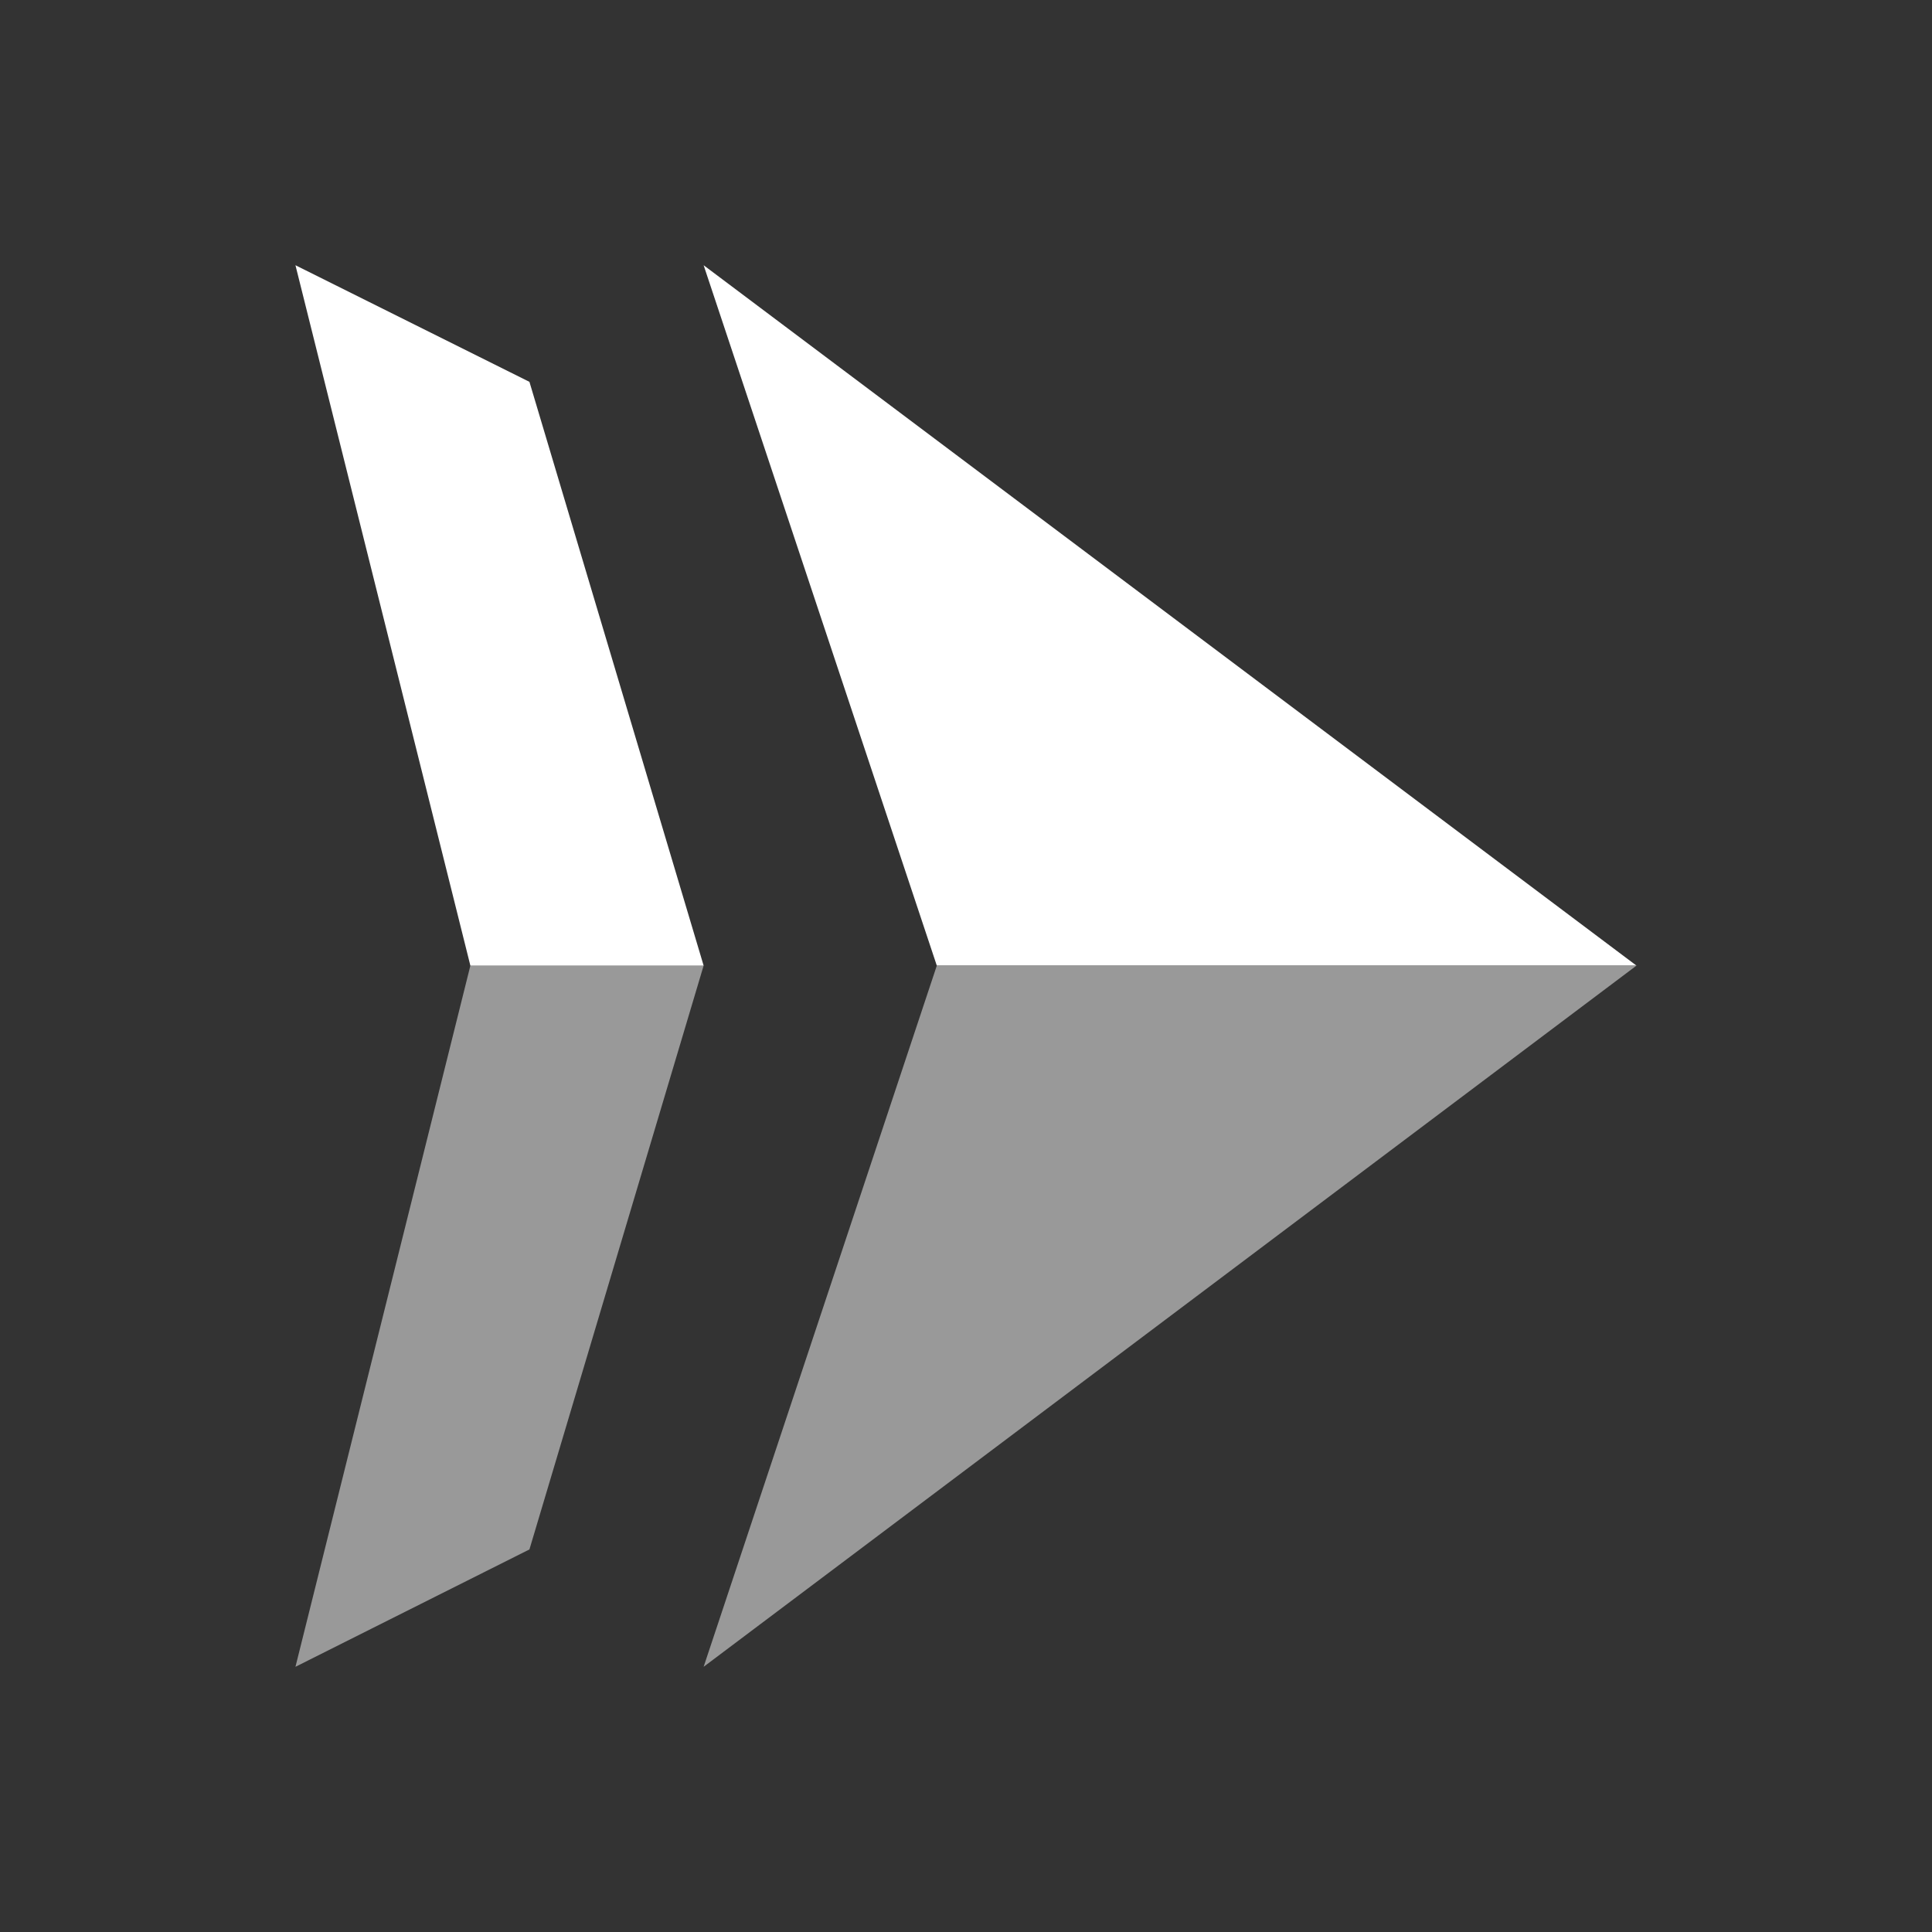 <svg width="56" height="56" viewBox="0 0 56 56" fill="none" xmlns="http://www.w3.org/2000/svg">
<rect x="0" y="0" width="56" height="56" fill="#333333" stroke="none"/>
<path fill-rule="evenodd" clip-rule="evenodd" d="M20.395 7.688L27.154 27.989H47.434L20.395 7.688Z" fill="white"/>
<path fill-rule="evenodd" clip-rule="evenodd" d="M47.434 27.989H27.154L20.395 48.313L47.434 27.989Z" fill="#999999"/>
<path fill-rule="evenodd" clip-rule="evenodd" d="M8.564 48.313L15.346 44.911L20.395 27.989H13.634L8.564 48.313Z" fill="#999999"/>
<path fill-rule="evenodd" clip-rule="evenodd" d="M8.564 7.688L13.634 27.989H20.395L15.346 11.068L8.564 7.688Z" fill="white"/>
</svg>

